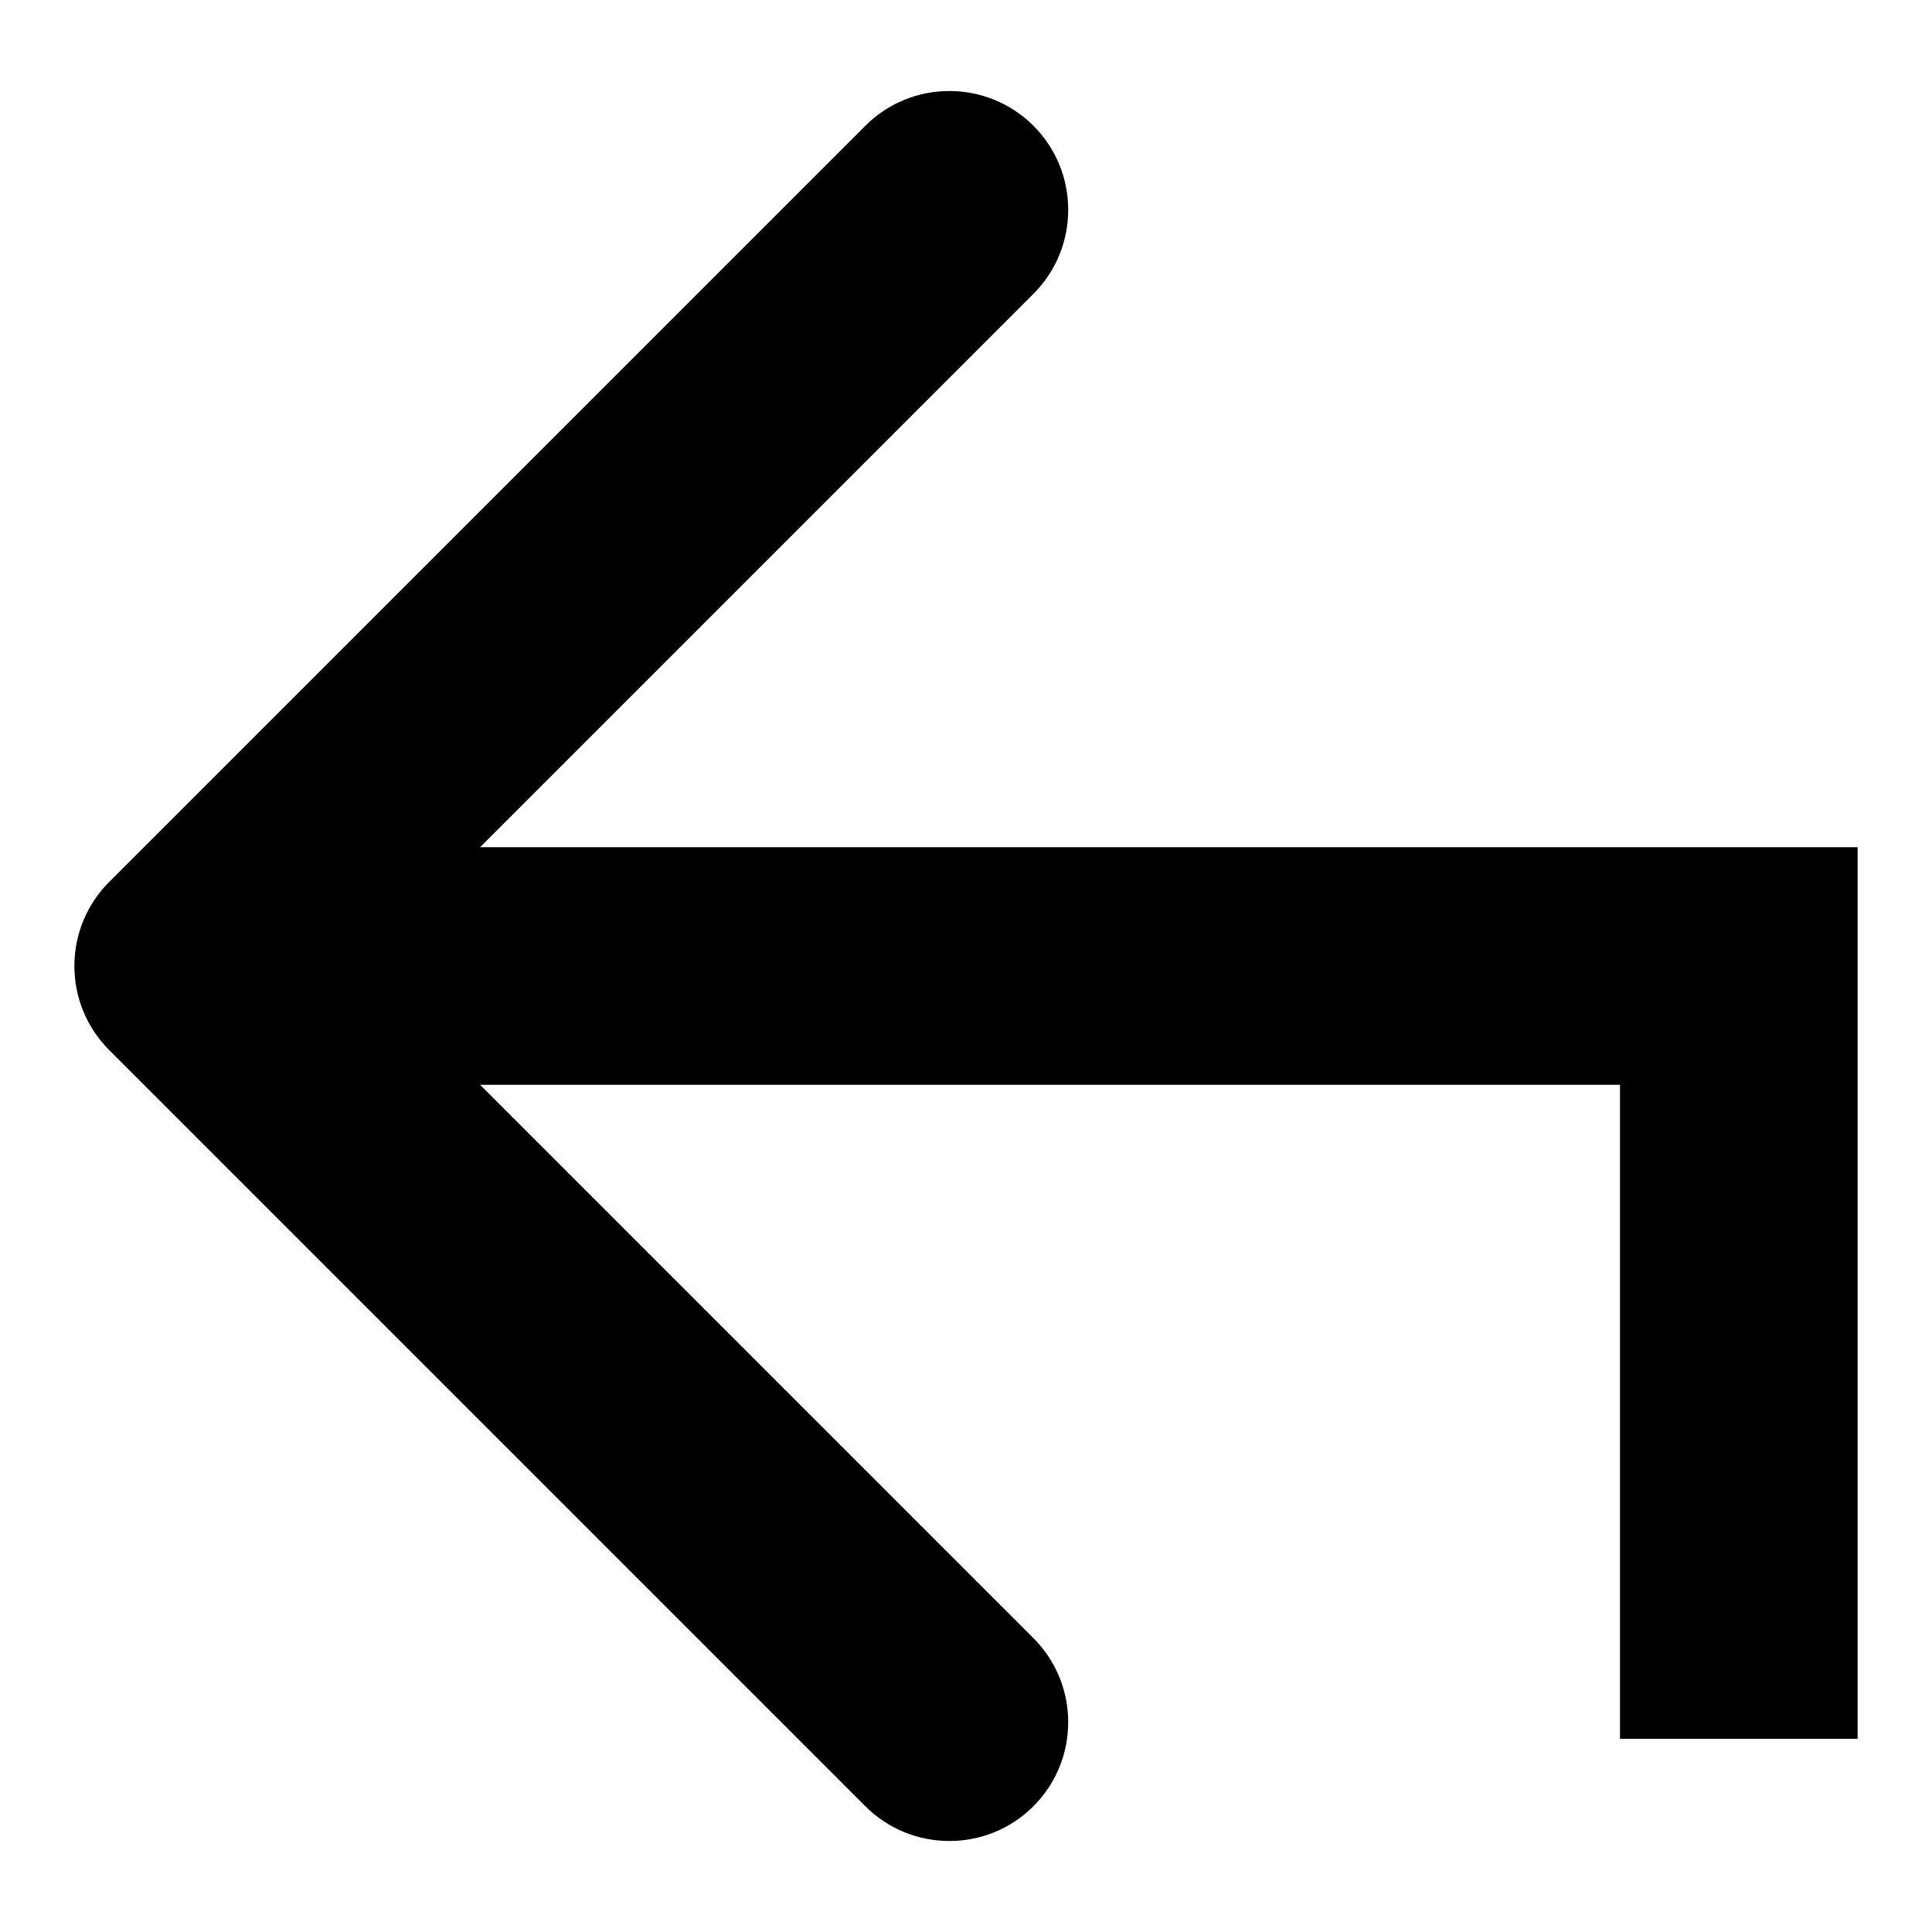 <?xml version="1.0" encoding="UTF-8"?> <svg xmlns="http://www.w3.org/2000/svg" width="10" height="10" viewBox="0 0 10 10" fill="none"> <path d="M0.565 4.565C0.325 4.805 0.325 5.195 0.565 5.435L4.479 9.349C4.719 9.589 5.109 9.589 5.349 9.349C5.589 9.109 5.589 8.719 5.349 8.479L1.87 5L5.349 1.521C5.589 1.281 5.589 0.891 5.349 0.651C5.109 0.411 4.719 0.411 4.479 0.651L0.565 4.565ZM9 5H9.615V4.385H9V5ZM1 5.615H9V4.385H1V5.615ZM8.385 5V9H9.615V5H8.385Z" fill="black"></path> </svg> 